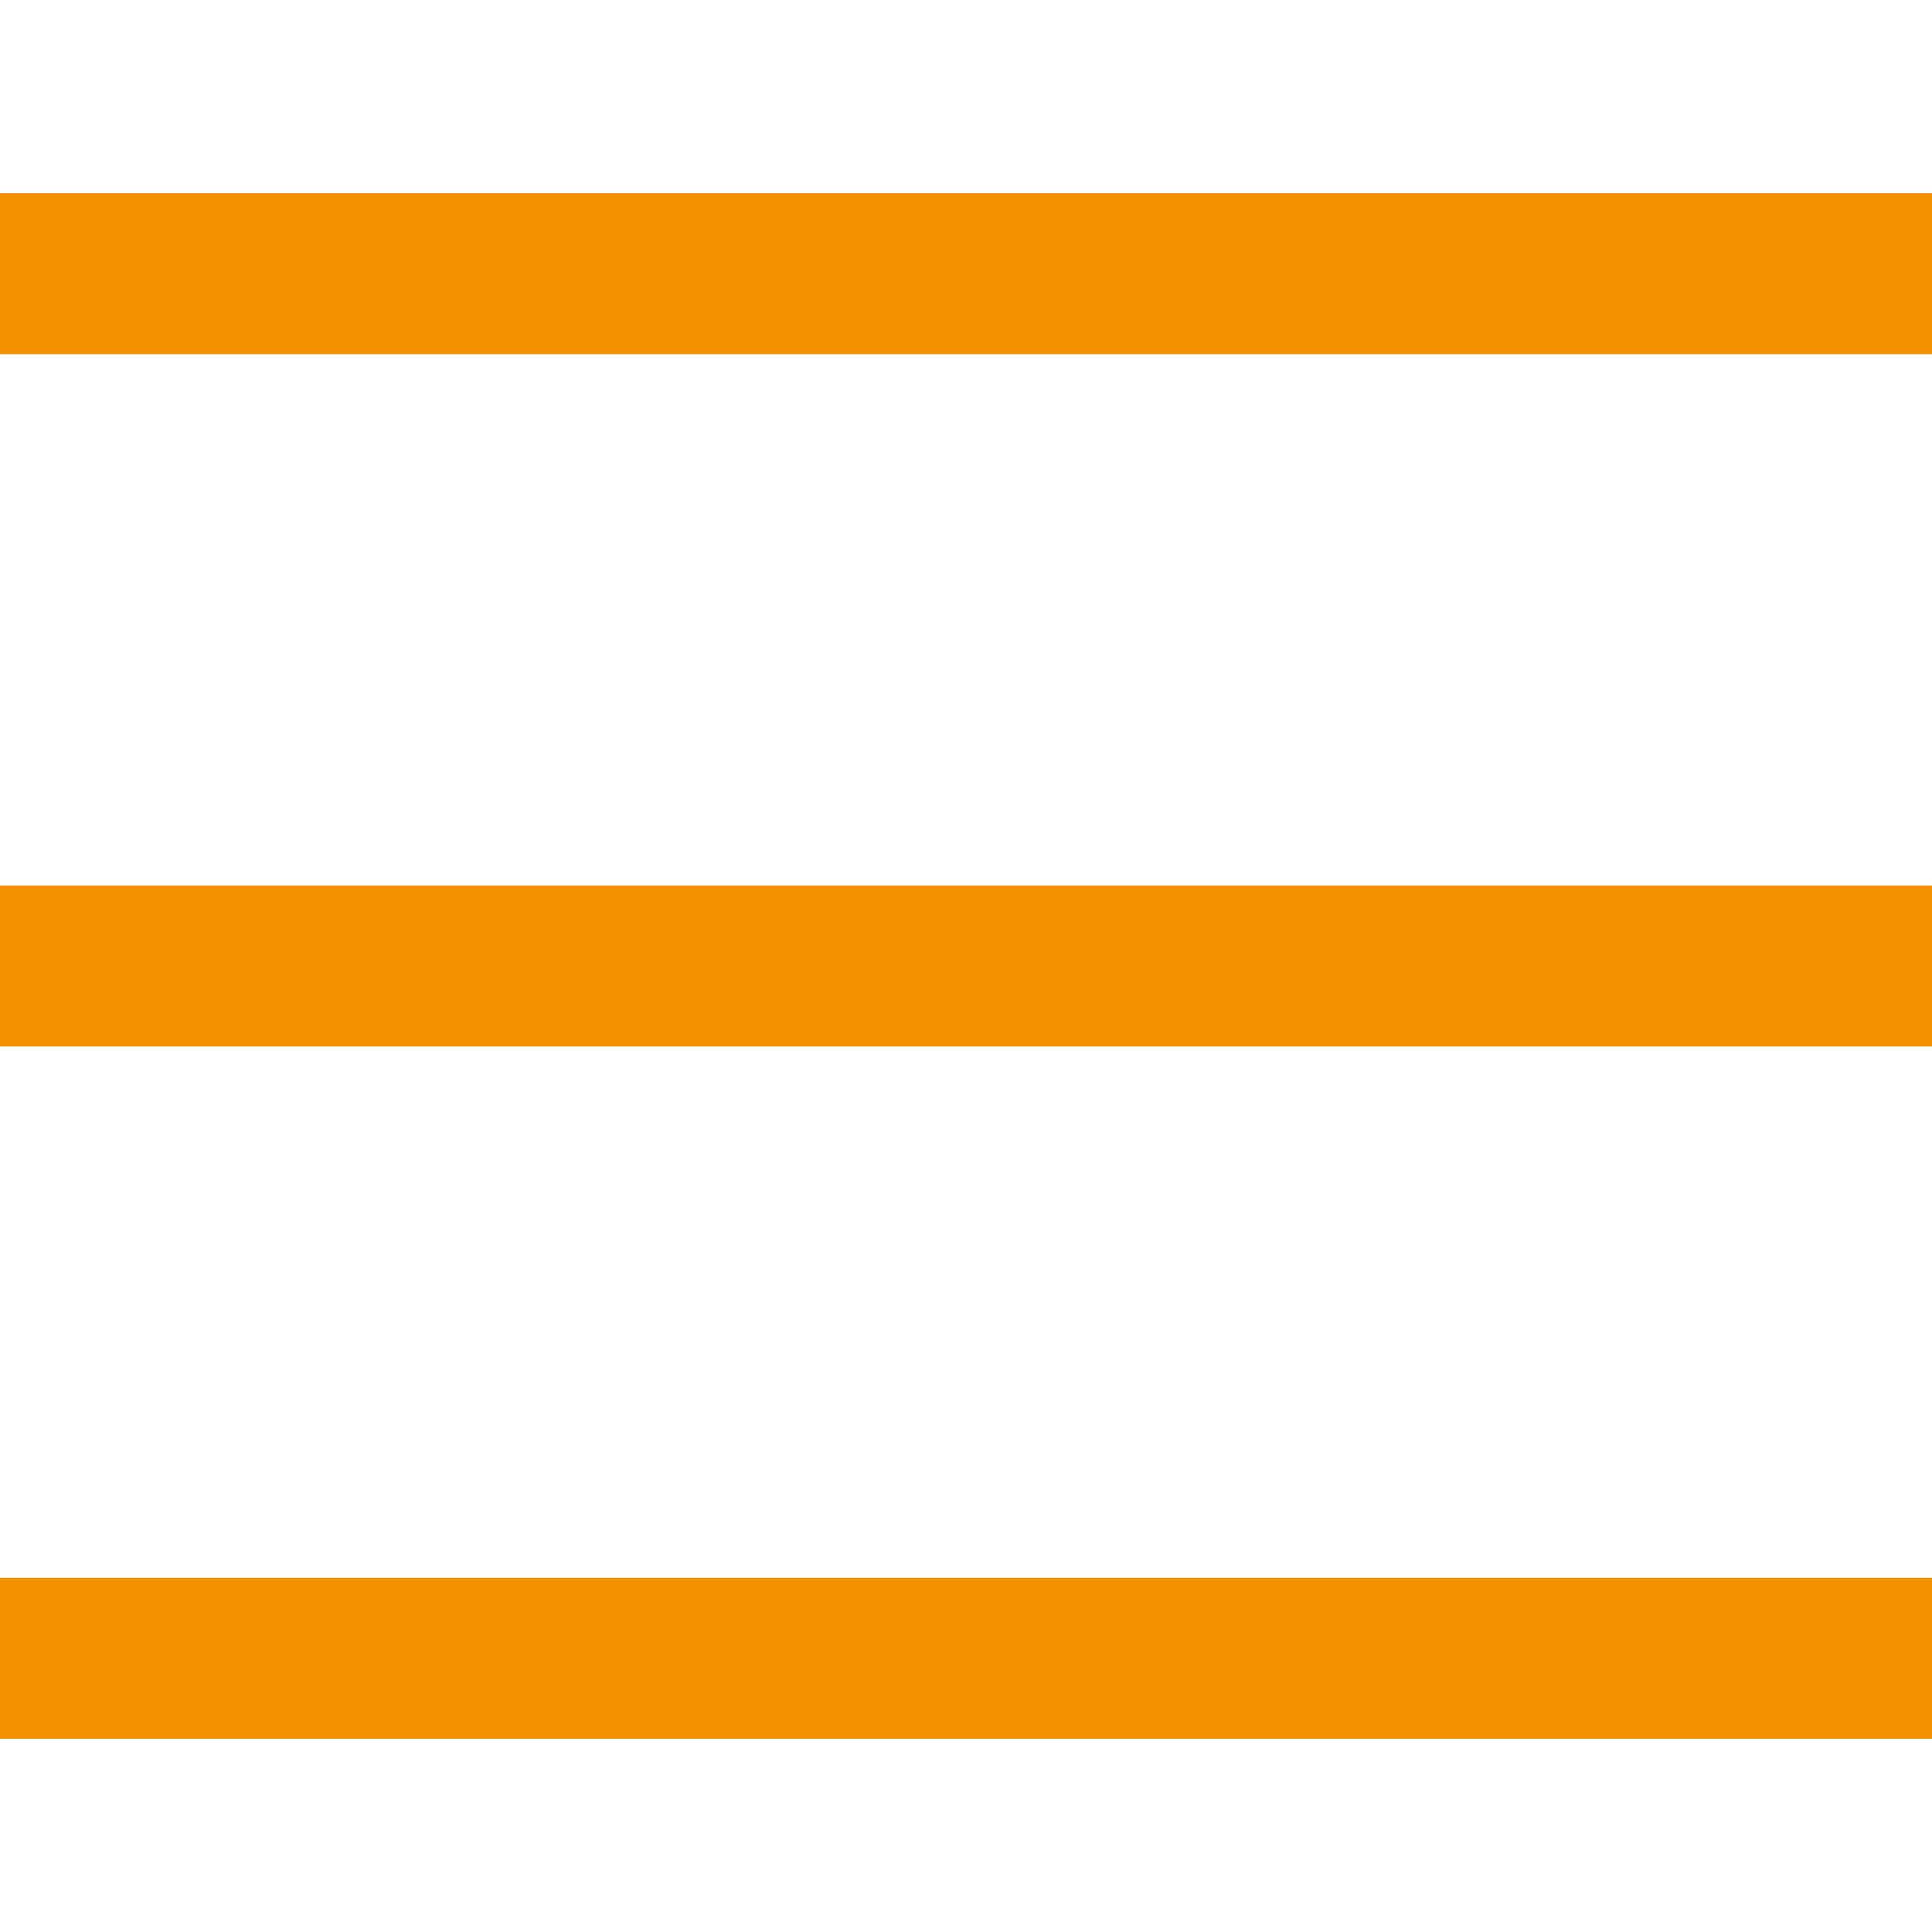 <?xml version="1.0" encoding="utf-8"?>
<!-- Generator: Adobe Illustrator 23.0.3, SVG Export Plug-In . SVG Version: 6.00 Build 0)  -->
<svg version="1.1" id="Ebene_1" xmlns="http://www.w3.org/2000/svg" xmlns:xlink="http://www.w3.org/1999/xlink" x="0px" y="0px"
	 viewBox="0 0 300 300" style="enable-background:new 0 0 300 300;" xml:space="preserve">
<style type="text/css">
	.st0{fill:none;stroke:#f39200;stroke-width:25;stroke-miterlimit:10;}
</style>
<g>
	<line class="st0" x1="0" y1="42.5" x2="300" y2="42.5"/>
</g>
<g>
	<line class="st0" x1="0" y1="150" x2="300" y2="150"/>
</g>
<g>
	<line class="st0" x1="0" y1="257.5" x2="300" y2="257.5"/>
</g>
</svg>
